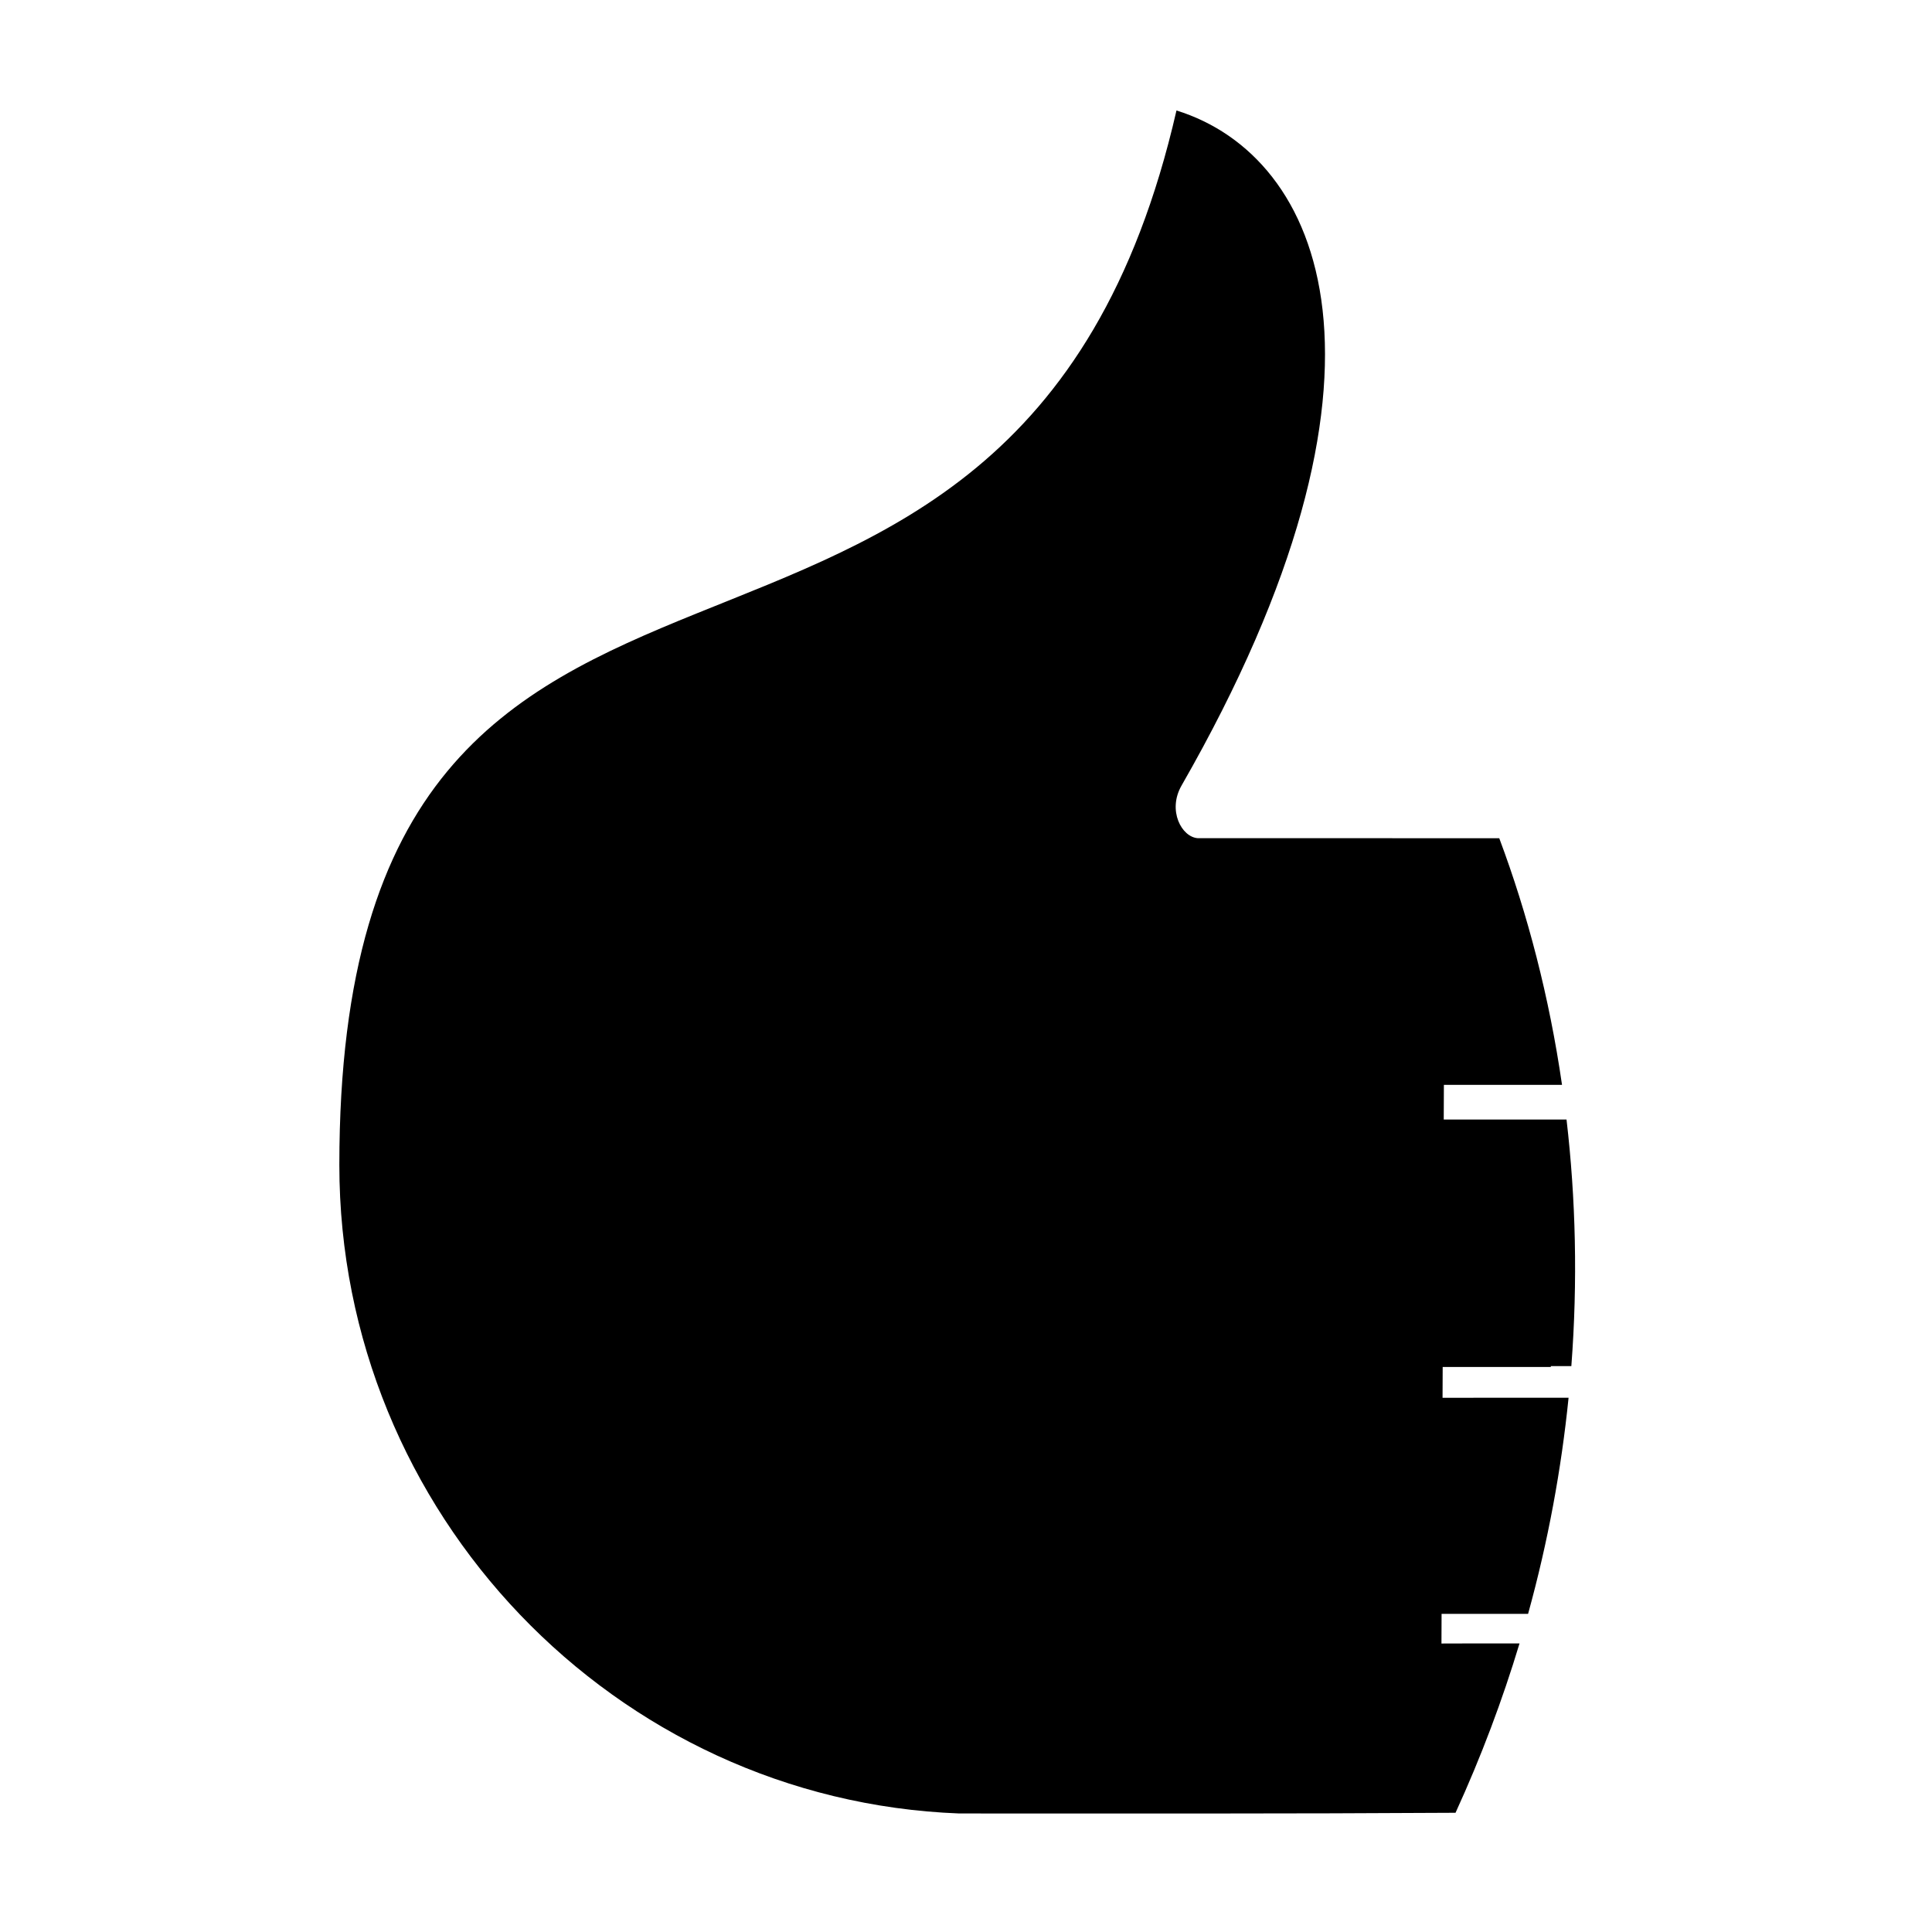 <?xml version="1.0" encoding="UTF-8"?>
<!-- Uploaded to: SVG Repo, www.svgrepo.com, Generator: SVG Repo Mixer Tools -->
<svg fill="#000000" width="800px" height="800px" version="1.1" viewBox="144 144 512 512" xmlns="http://www.w3.org/2000/svg">
 <path d="m482.65 366.13h-21.195c-4.301-0.266-8.113-7.344-4.344-13.93 62.762-109.49 37.395-166.9-1.332-178.92-43.492 189.79-221.85 72.566-221.85 279.45 0 92.168 72.973 168.39 164.29 171.86 43.844 0 87.68 0.09 131.51-0.184 6.828-14.922 12.449-29.918 16.961-44.879h-12.207l-8.48 0.023 0.031-7.863h22.926c5.32-19.266 8.82-38.441 10.73-57.273h-25.207v0.012h-8.191l0.035-8.164h28.66l-0.008-0.223h5.445c1.711-22.465 1.168-44.387-1.277-65.352h-32.539l0.039-9.191h31.305c-3.375-23.277-9.102-45.25-16.633-65.359z" fill-rule="evenodd"/>
</svg>